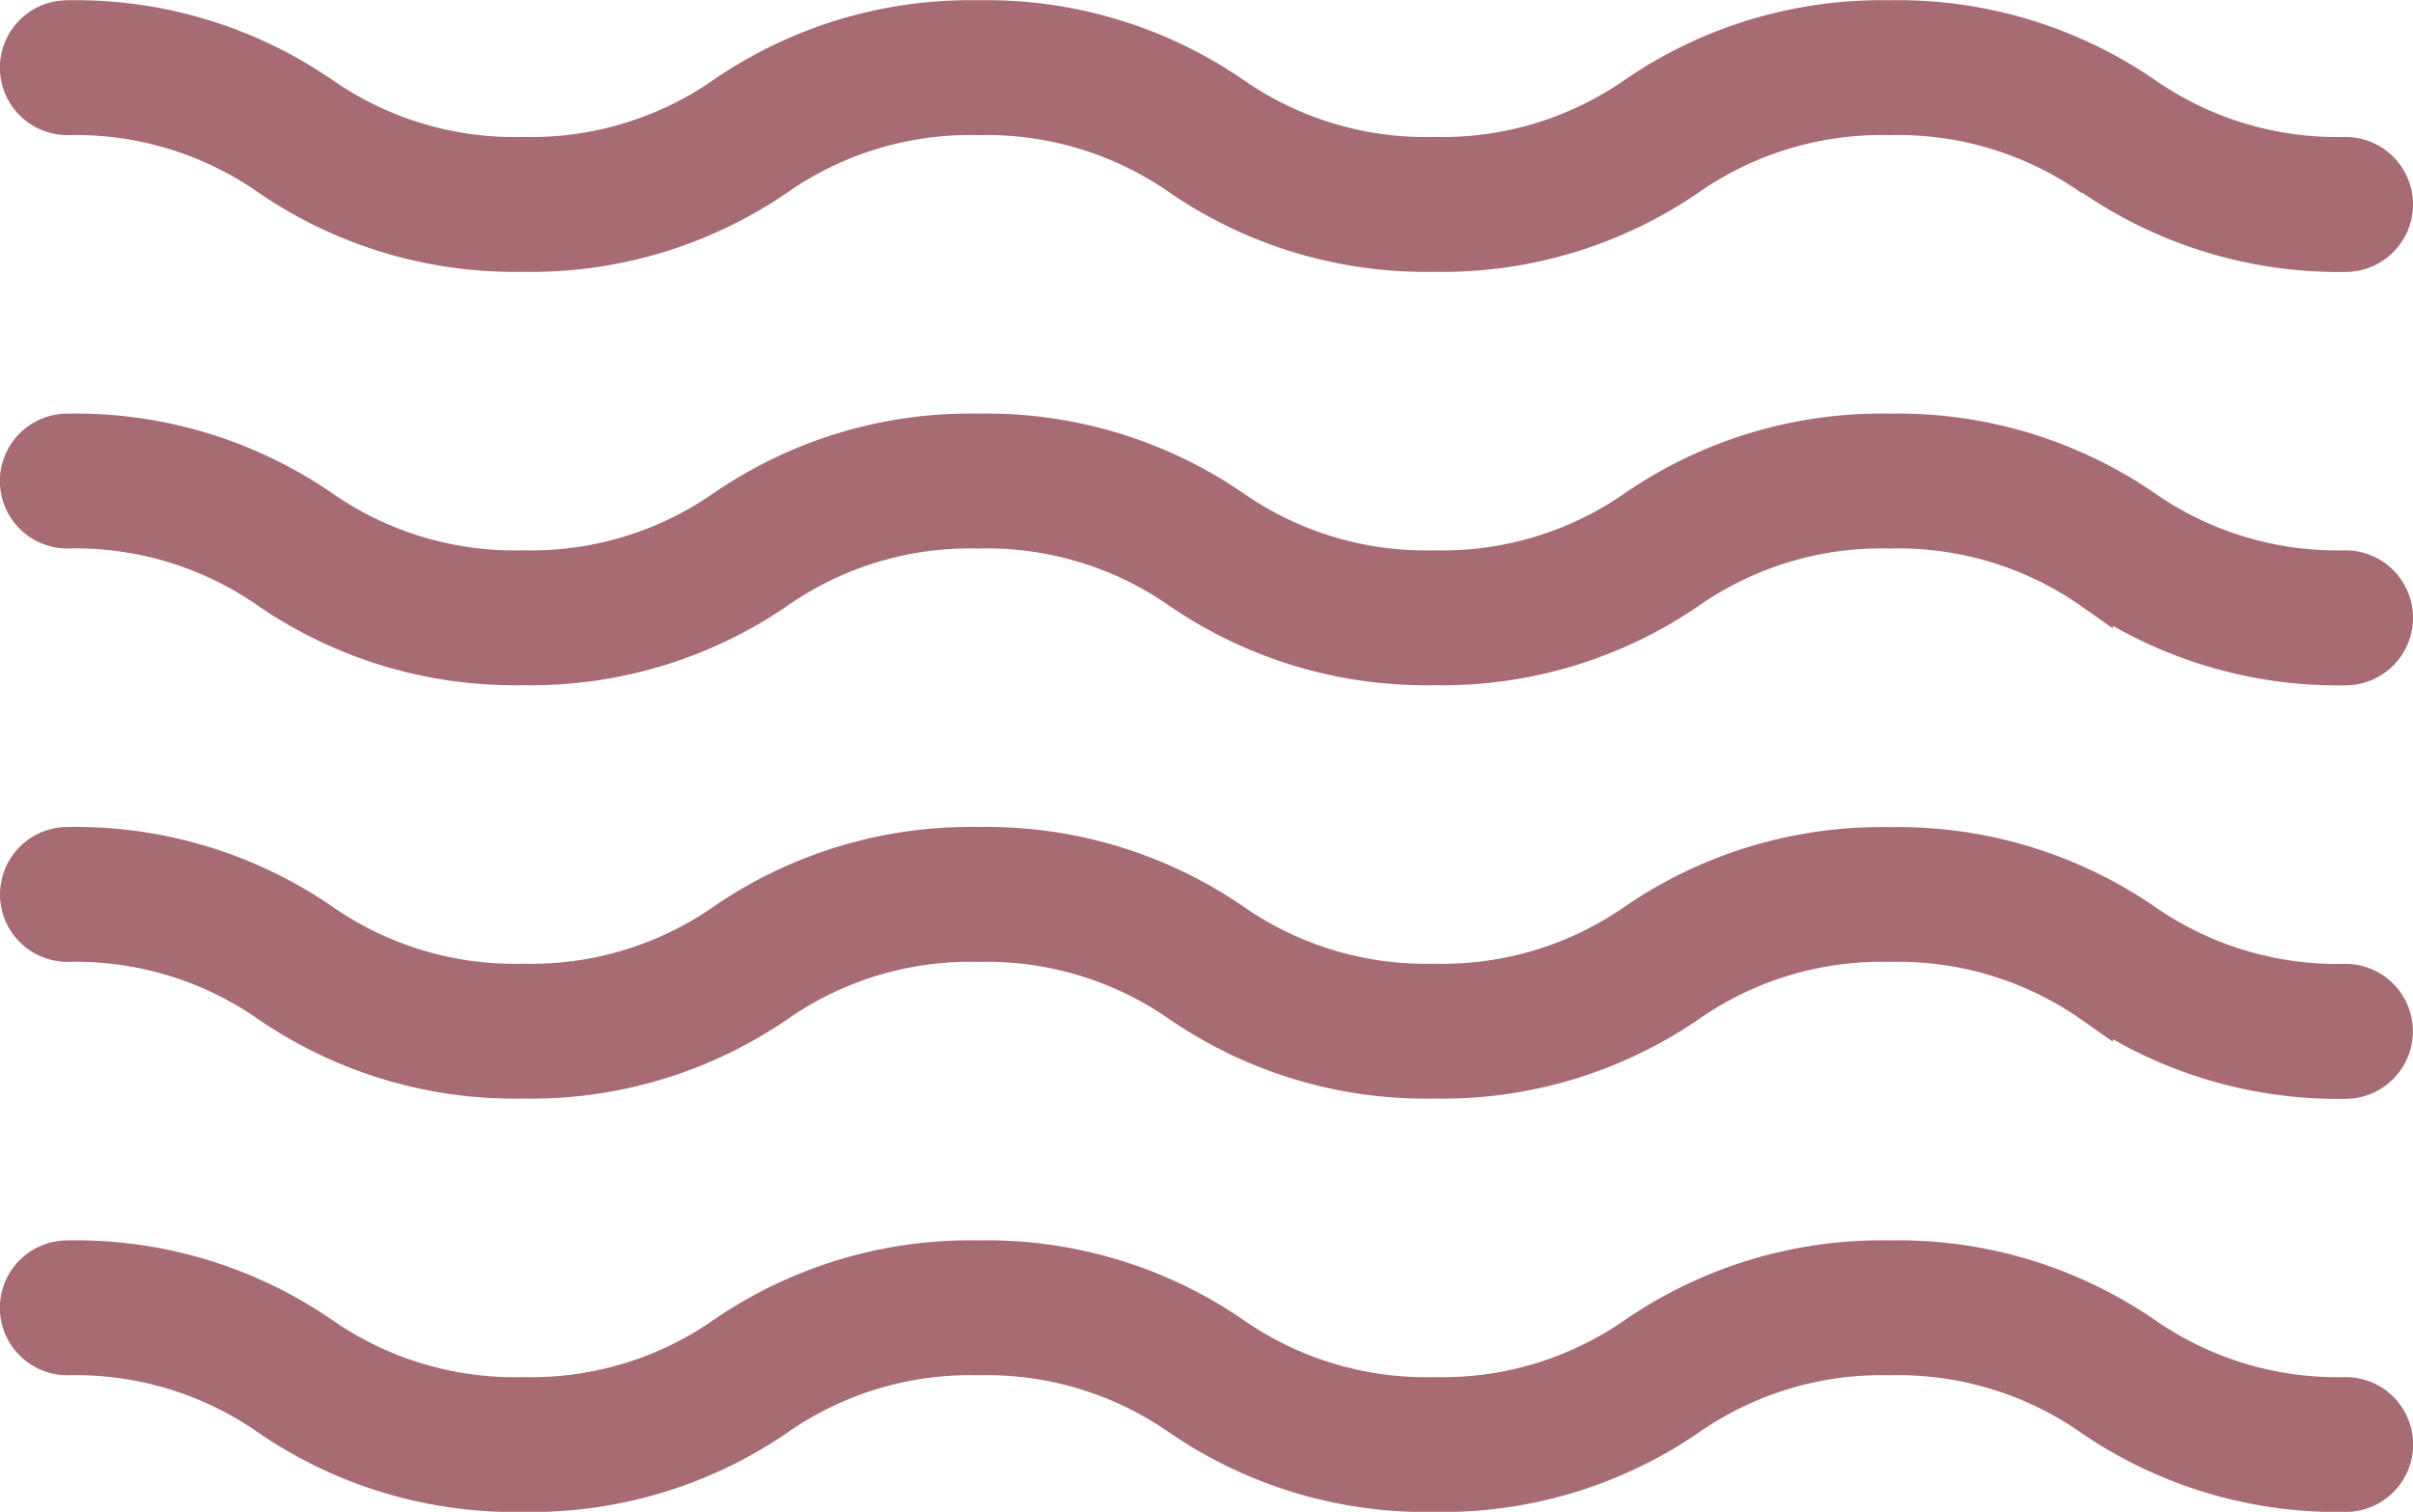 <svg xmlns="http://www.w3.org/2000/svg" width="18.3" height="11.469" viewBox="0 0 18.3 11.469">
  <path id="sea" d="M-5777.276-1144.286a2.572,2.572,0,0,0-1.542-.467,2.573,2.573,0,0,0-1.542.467,3.287,3.287,0,0,1-1.914.57,3.285,3.285,0,0,1-1.914-.57,2.571,2.571,0,0,0-1.542-.467,2.568,2.568,0,0,0-1.541.467,3.289,3.289,0,0,1-1.914.57,3.282,3.282,0,0,1-1.913-.57,2.568,2.568,0,0,0-1.541-.467.362.362,0,0,1-.362-.362.362.362,0,0,1,.362-.361,3.282,3.282,0,0,1,1.913.57,2.57,2.57,0,0,0,1.541.467,2.571,2.571,0,0,0,1.542-.467,3.286,3.286,0,0,1,1.914-.57,3.285,3.285,0,0,1,1.914.57,2.571,2.571,0,0,0,1.542.467,2.572,2.572,0,0,0,1.542-.467,3.288,3.288,0,0,1,1.914-.57,3.285,3.285,0,0,1,1.914.57,2.572,2.572,0,0,0,1.542.467.361.361,0,0,1,.362.361.362.362,0,0,1-.362.362A3.285,3.285,0,0,1-5777.276-1144.286Zm0-3.136a2.572,2.572,0,0,0-1.542-.467,2.573,2.573,0,0,0-1.542.467,3.288,3.288,0,0,1-1.915.57,3.283,3.283,0,0,1-1.913-.57,2.575,2.575,0,0,0-1.542-.467,2.57,2.57,0,0,0-1.541.467,3.288,3.288,0,0,1-1.914.57,3.282,3.282,0,0,1-1.913-.57,2.571,2.571,0,0,0-1.541-.467.362.362,0,0,1-.361-.362.362.362,0,0,1,.361-.361,3.285,3.285,0,0,1,1.914.57,2.567,2.567,0,0,0,1.541.467,2.573,2.573,0,0,0,1.542-.467,3.283,3.283,0,0,1,1.913-.57,3.286,3.286,0,0,1,1.914.57,2.57,2.57,0,0,0,1.541.467,2.571,2.571,0,0,0,1.542-.467,3.289,3.289,0,0,1,1.914-.569,3.286,3.286,0,0,1,1.914.57,2.572,2.572,0,0,0,1.542.467.362.362,0,0,1,.361.362.362.362,0,0,1-.361.362A3.289,3.289,0,0,1-5777.276-1147.423Zm0-3.136a2.568,2.568,0,0,0-1.542-.467,2.571,2.571,0,0,0-1.542.467,3.289,3.289,0,0,1-1.914.57,3.288,3.288,0,0,1-1.914-.57,2.569,2.569,0,0,0-1.542-.467,2.571,2.571,0,0,0-1.542.467,3.288,3.288,0,0,1-1.914.57,3.286,3.286,0,0,1-1.913-.57,2.568,2.568,0,0,0-1.541-.467.362.362,0,0,1-.361-.361.362.362,0,0,1,.361-.362,3.285,3.285,0,0,1,1.914.57,2.568,2.568,0,0,0,1.541.467,2.573,2.573,0,0,0,1.542-.467,3.283,3.283,0,0,1,1.913-.57,3.288,3.288,0,0,1,1.914.57,2.569,2.569,0,0,0,1.542.467,2.572,2.572,0,0,0,1.542-.467,3.288,3.288,0,0,1,1.914-.57,3.288,3.288,0,0,1,1.914.57,2.571,2.571,0,0,0,1.542.467.362.362,0,0,1,.362.362.362.362,0,0,1-.362.362A3.289,3.289,0,0,1-5777.276-1150.559Zm0-3.136a2.572,2.572,0,0,0-1.542-.467,2.573,2.573,0,0,0-1.542.467,3.285,3.285,0,0,1-1.914.57,3.285,3.285,0,0,1-1.914-.57,2.572,2.572,0,0,0-1.542-.467,2.57,2.57,0,0,0-1.541.467,3.288,3.288,0,0,1-1.914.57,3.282,3.282,0,0,1-1.913-.57,2.57,2.57,0,0,0-1.541-.467.362.362,0,0,1-.362-.361.362.362,0,0,1,.362-.362,3.285,3.285,0,0,1,1.913.57,2.568,2.568,0,0,0,1.541.467,2.573,2.573,0,0,0,1.542-.467,3.285,3.285,0,0,1,1.913-.57,3.288,3.288,0,0,1,1.914.57,2.569,2.569,0,0,0,1.542.467,2.572,2.572,0,0,0,1.542-.467,3.288,3.288,0,0,1,1.914-.57,3.288,3.288,0,0,1,1.914.57,2.571,2.571,0,0,0,1.542.467.362.362,0,0,1,.362.362.362.362,0,0,1-.362.362A3.289,3.289,0,0,1-5777.276-1153.7Z" transform="translate(5793.15 1155.036)" fill="#a76b73" stroke="#a76b73" stroke-width="0.3"/>
</svg>
